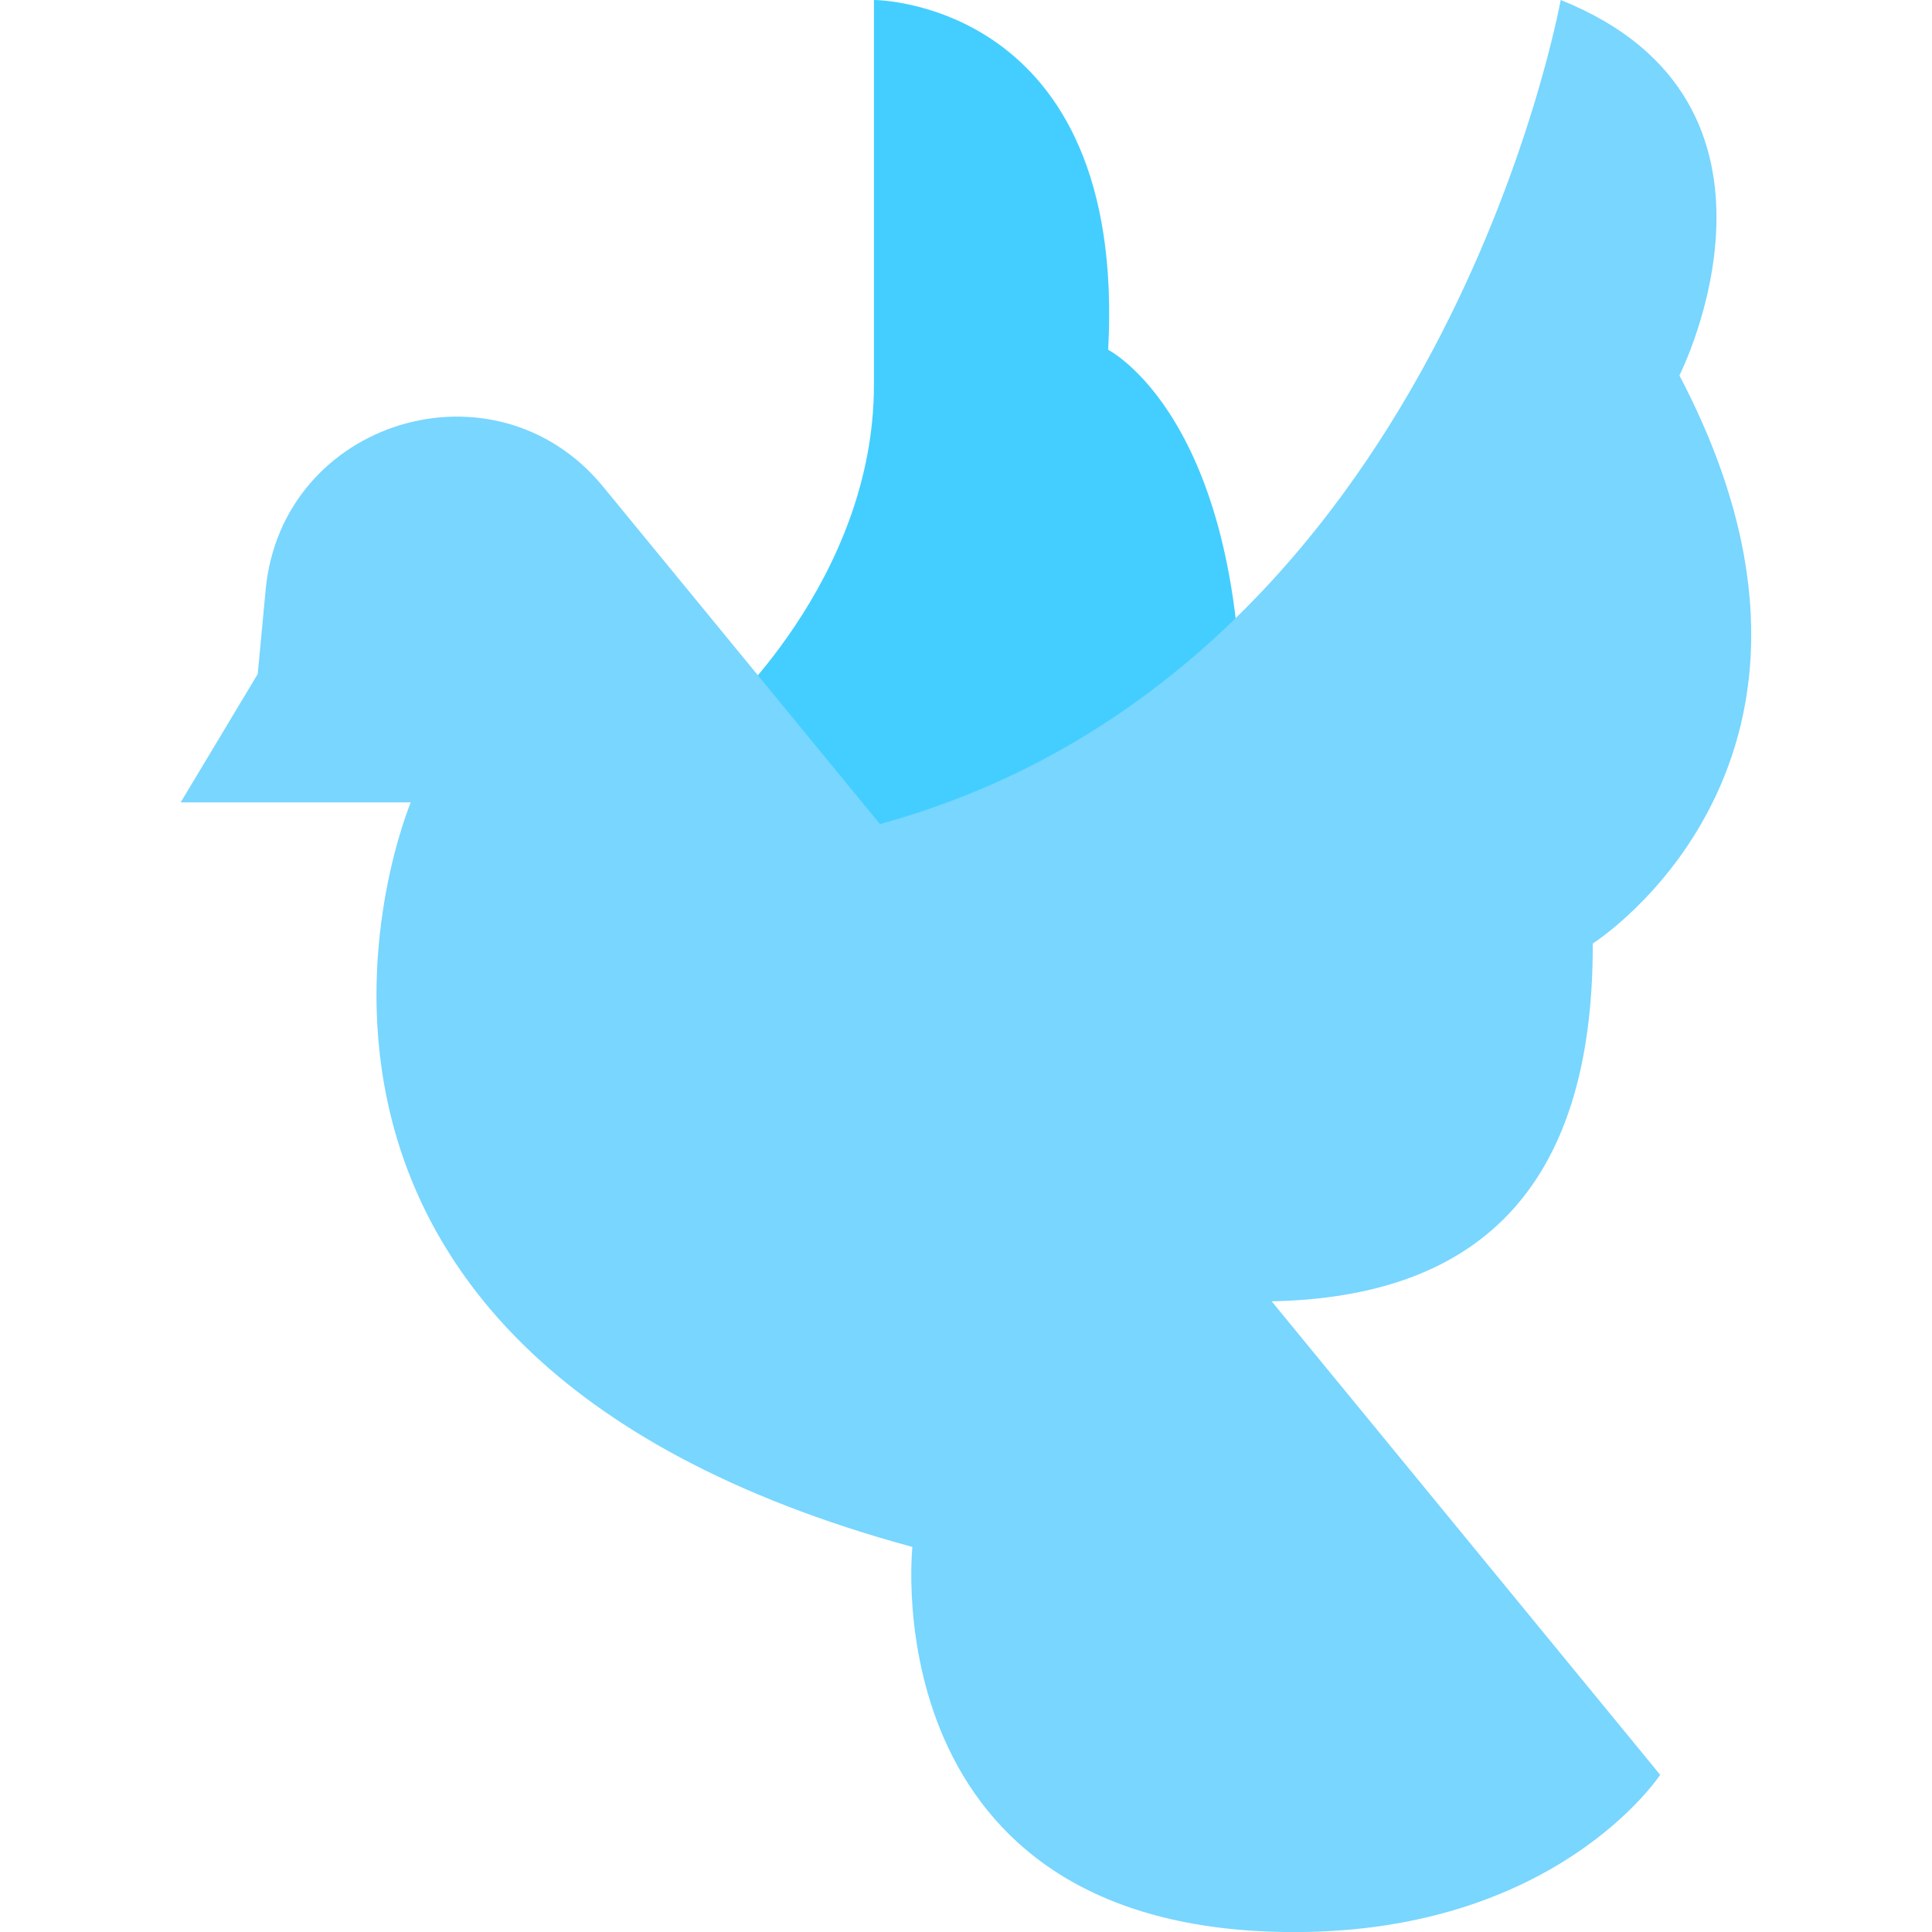 <?xml version="1.0" encoding="UTF-8"?>
<svg xmlns="http://www.w3.org/2000/svg" id="Ikon" viewBox="0 0 256 256">
  <defs>
    <style>
      .cls-1 {
        fill: #43ceff;
      }

      .cls-2 {
        fill: #78d6ff;
      }
    </style>
  </defs>
  <path class="cls-1" d="M94.96,95.26s20.84-18.29,20.84-44.23V0s33.53,0,31.04,46.35c0,0,17.69,8.93,17.69,49.77l-51.71,22.1-17.86-22.96Z"></path>
  <path class="cls-2" d="M211.05,125.02s38.27-24.24,11.48-75.27C222.54,49.75,240.82,13.61,206.8,0,206.8,0,190.87,88.82,116.6,109.19l-36.69-44.71c-14.32-17.45-42.59-8.81-44.71,13.67l-1.05,11.16-10.21,17.01h30.49s-30.49,72.29,66.47,98.66c0,0-5.53,51.03,50.6,51.03,34.87,0,48.48-20.84,48.48-20.84l-51.48-62.74c26.88-.54,42.63-14.46,42.55-47.4Z"></path>
</svg>
